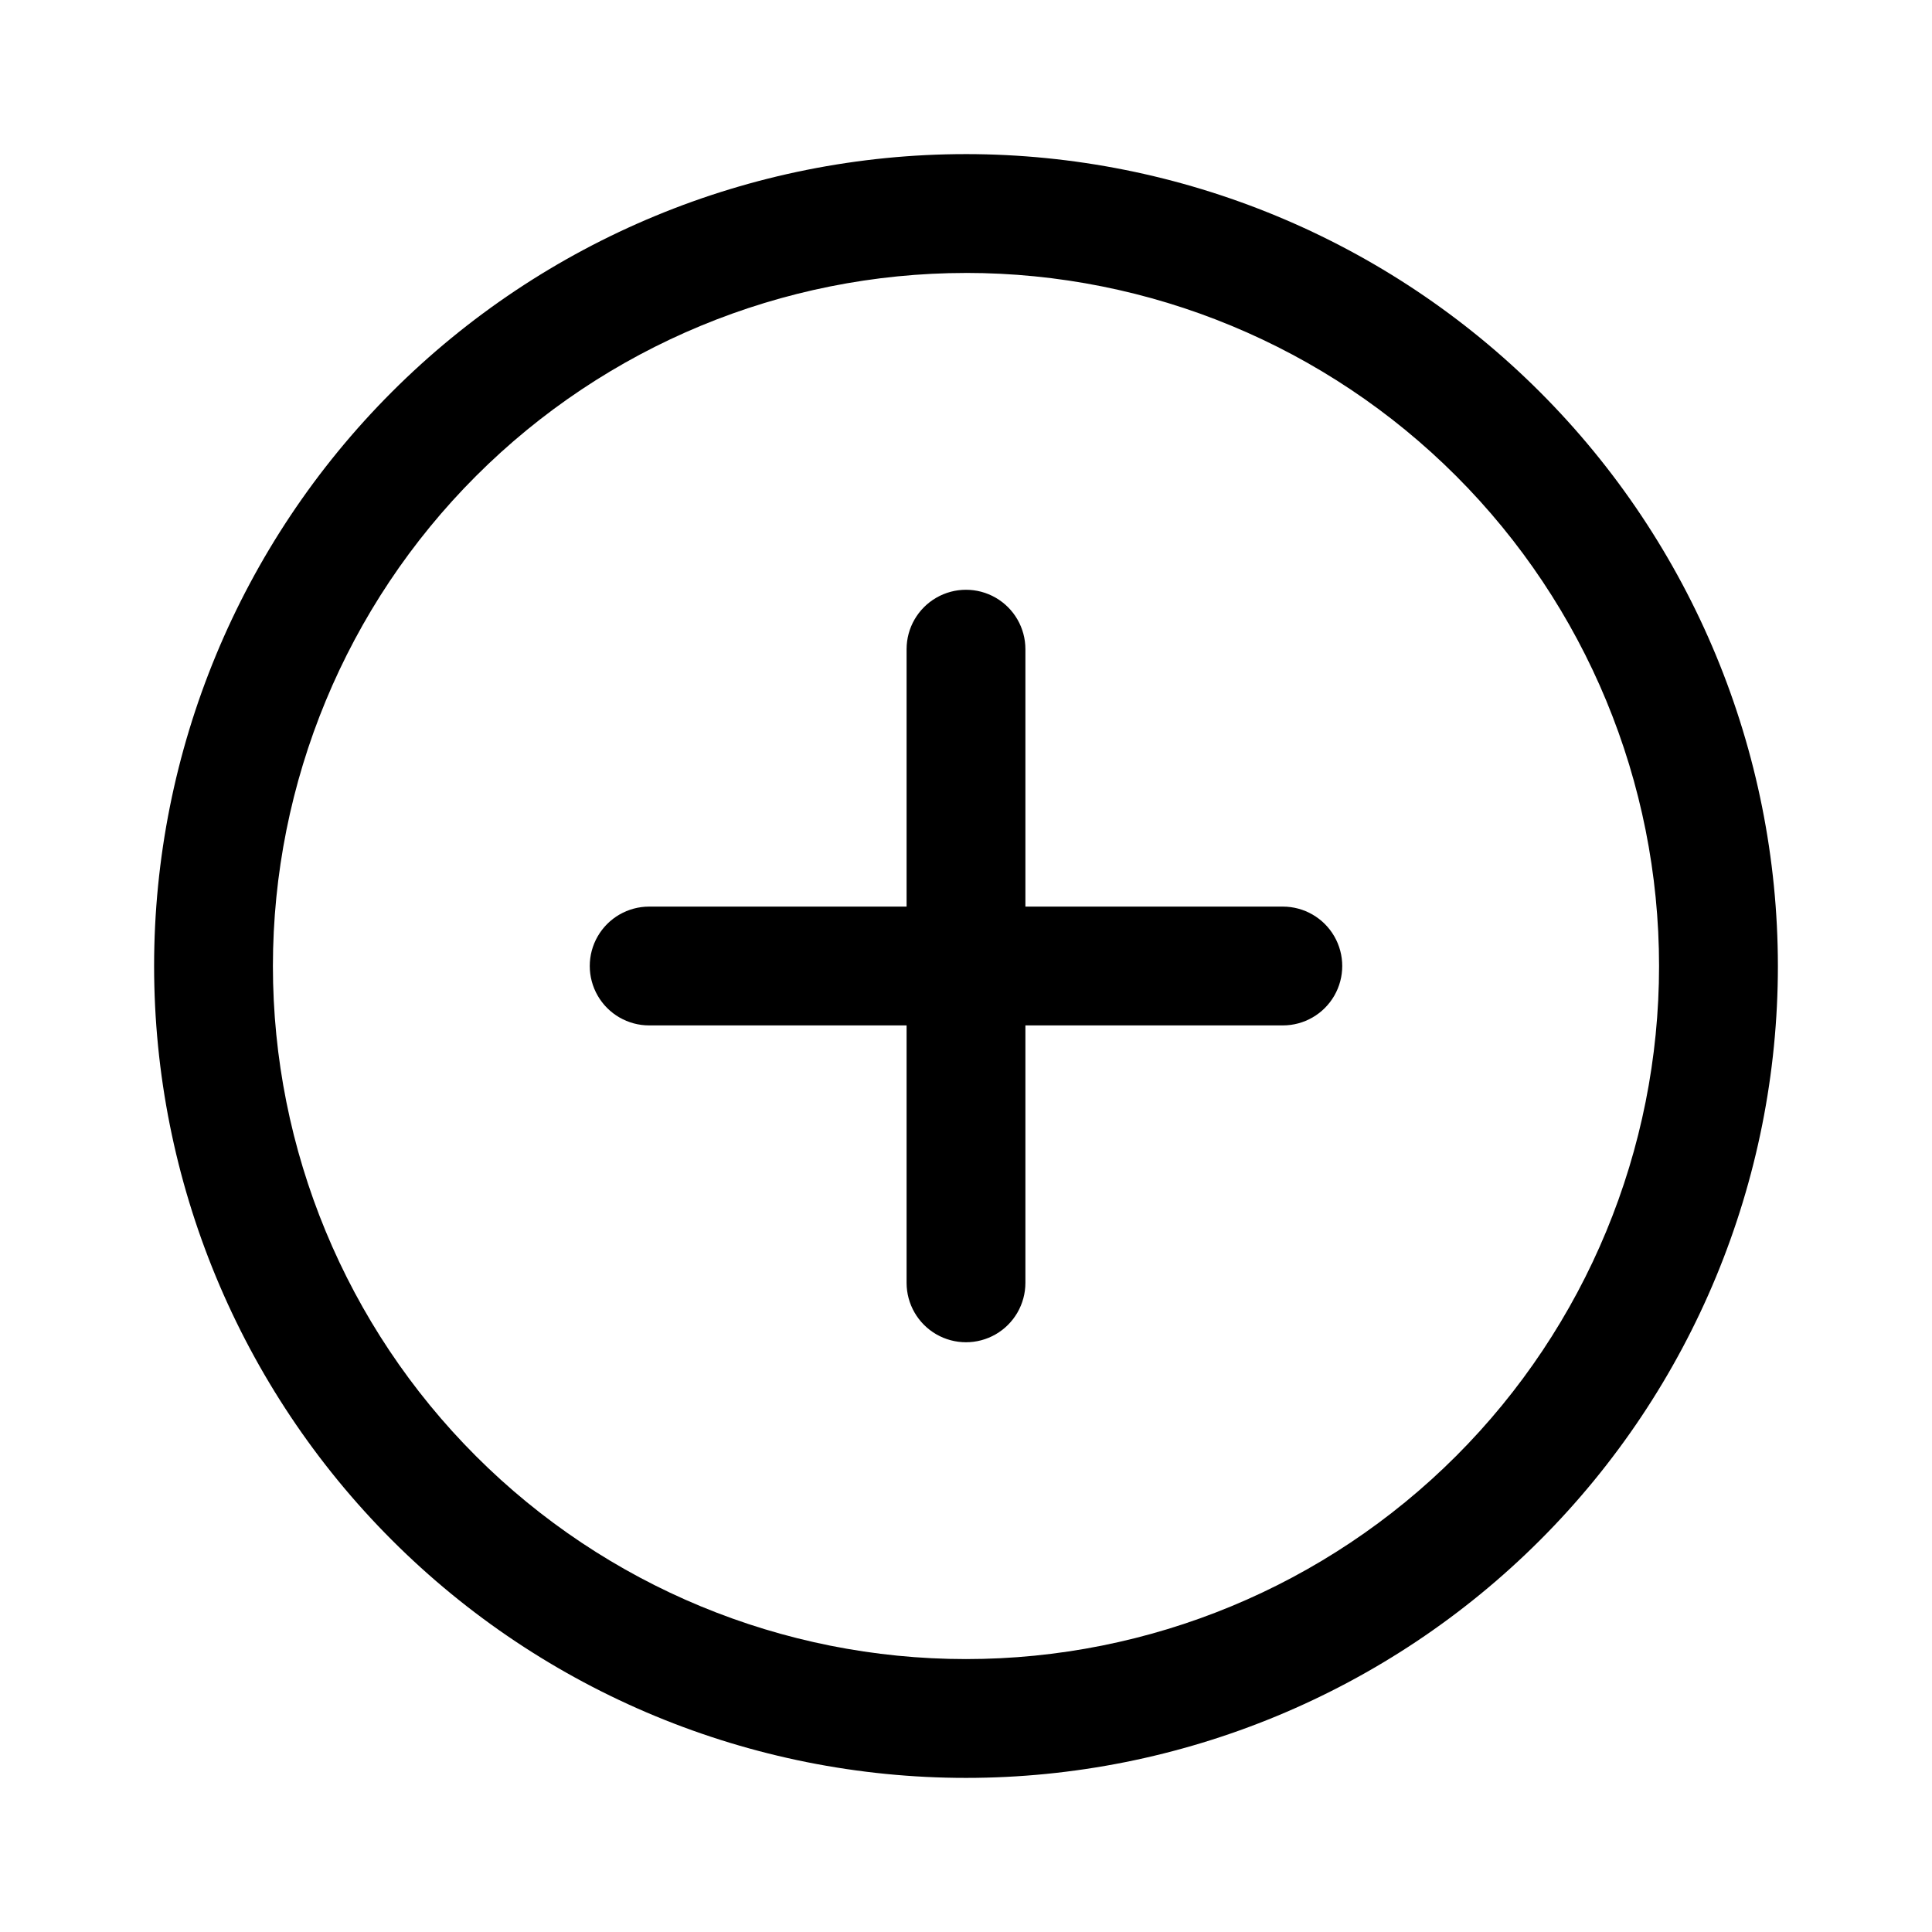 <?xml version="1.0" encoding="UTF-8"?>
<!-- Uploaded to: ICON Repo, www.iconrepo.com, Generator: ICON Repo Mixer Tools -->
<svg fill="#000000" width="800px" height="800px" version="1.1" viewBox="144 144 512 512" xmlns="http://www.w3.org/2000/svg">
 <path d="m400 184.84c-57.066 0-111.79 22.672-152.14 63.02-40.348 40.352-63.02 95.074-63.02 152.14 0 57.062 22.672 111.79 63.02 152.14 40.352 40.352 95.074 63.02 152.14 63.02 57.062 0 111.79-22.668 152.14-63.02 40.352-40.348 63.02-95.074 63.02-152.14-0.027-57.055-22.707-111.77-63.051-152.11s-95.051-63.02-152.11-63.051zm0 31.488c48.711 0 95.43 19.352 129.87 53.797 34.445 34.445 53.797 81.16 53.797 129.88 0 48.711-19.352 95.43-53.797 129.87-34.441 34.445-81.16 53.797-129.87 53.797-48.715 0-95.43-19.352-129.88-53.797-34.445-34.441-53.797-81.16-53.797-129.87 0.023-48.707 19.379-95.41 53.82-129.85 34.441-34.441 81.145-53.797 129.85-53.82zm-15.746 167.93h-68.219c-5.625 0-10.82 3.004-13.633 7.871-2.812 4.871-2.812 10.875 0 15.746s8.008 7.871 13.633 7.871h68.219v68.219c0 5.625 3.004 10.824 7.871 13.637 4.871 2.812 10.875 2.812 15.746 0s7.871-8.012 7.871-13.637v-68.219h68.219c5.625 0 10.824-3 13.637-7.871s2.812-10.875 0-15.746c-2.812-4.867-8.012-7.871-13.637-7.871h-68.219v-68.219c0-5.625-3-10.82-7.871-13.633s-10.875-2.812-15.746 0c-4.867 2.812-7.871 8.008-7.871 13.633z" fill-rule="evenodd"/>
</svg>